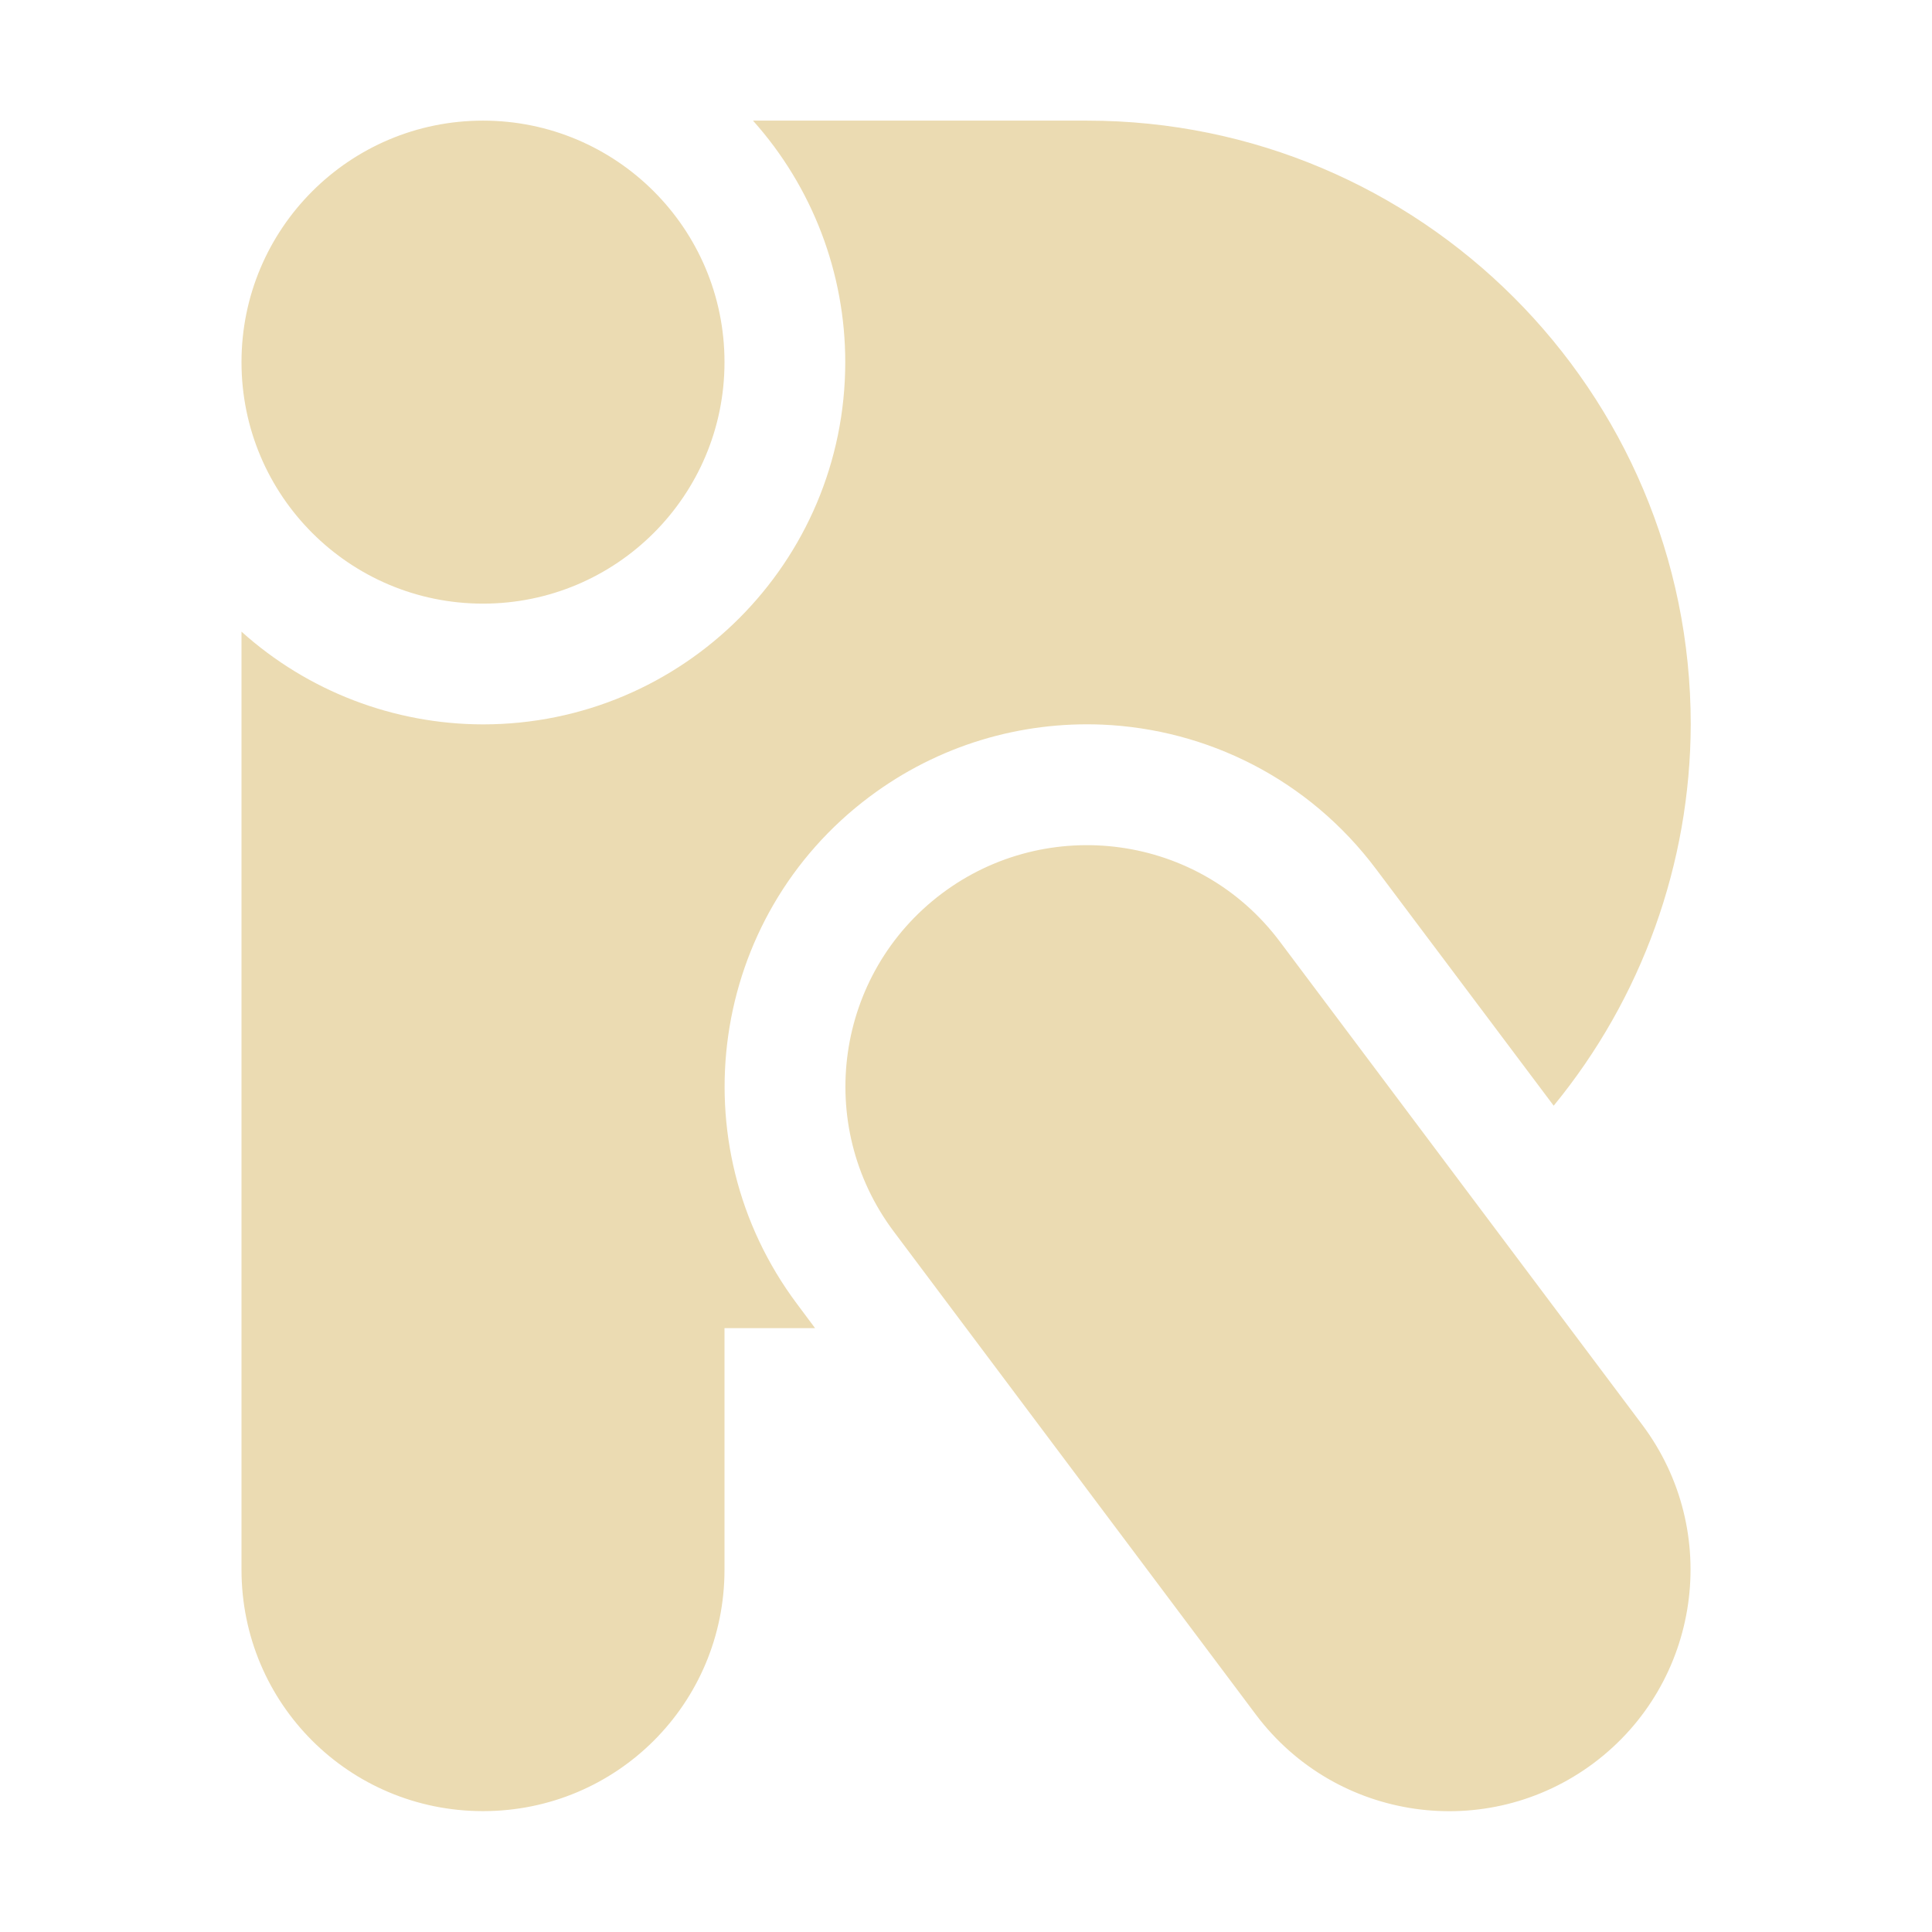 <svg width="16" height="16" version="1.1" xmlns="http://www.w3.org/2000/svg">
  <defs>
    <style id="current-color-scheme" type="text/css">.ColorScheme-Text { color:#ebdbb2; } .ColorScheme-Highlight { color:#458588; } .ColorScheme-NeutralText { color:#fe8019; } .ColorScheme-PositiveText { color:#689d6a; } .ColorScheme-NegativeText { color:#fb4934; }</style>
  </defs>
  <path class="ColorScheme-Text" d="m4 0.999c-1.105 0-2 0.895-2 2s0.895 2 2 2 2-0.895 2-2-0.895-2-2-2zm3.801 6.4c-0.883 0.663-1.062 1.915-0.4 2.799l3 4.002c0.663 0.883 1.915 1.062 2.799 0.4 0.884-0.663 1.063-1.917 0.4-2.801l-3-4c-0.67-0.895-1.927-1.054-2.799-0.4zm-1.565-6.4c0.492 0.55 0.764 1.262 0.764 2 0 1.657-1.343 3-3 3-0.738-1e-3 -1.451-0.274-2-0.768v7.768c0 1.108 0.892 2 2 2s2-0.892 2-2v-2h0.75l-0.15-0.201c-0.992-1.326-0.725-3.206 0.6-4.199 0.573-0.43 1.256-0.626 1.928-0.598 0.864 0.037 1.707 0.447 2.27 1.199l1.469 1.957c0.731-0.891 1.132-2.006 1.135-3.158 0-2.761-2.239-5-5-5z" fill="currentColor"/>
</svg>
